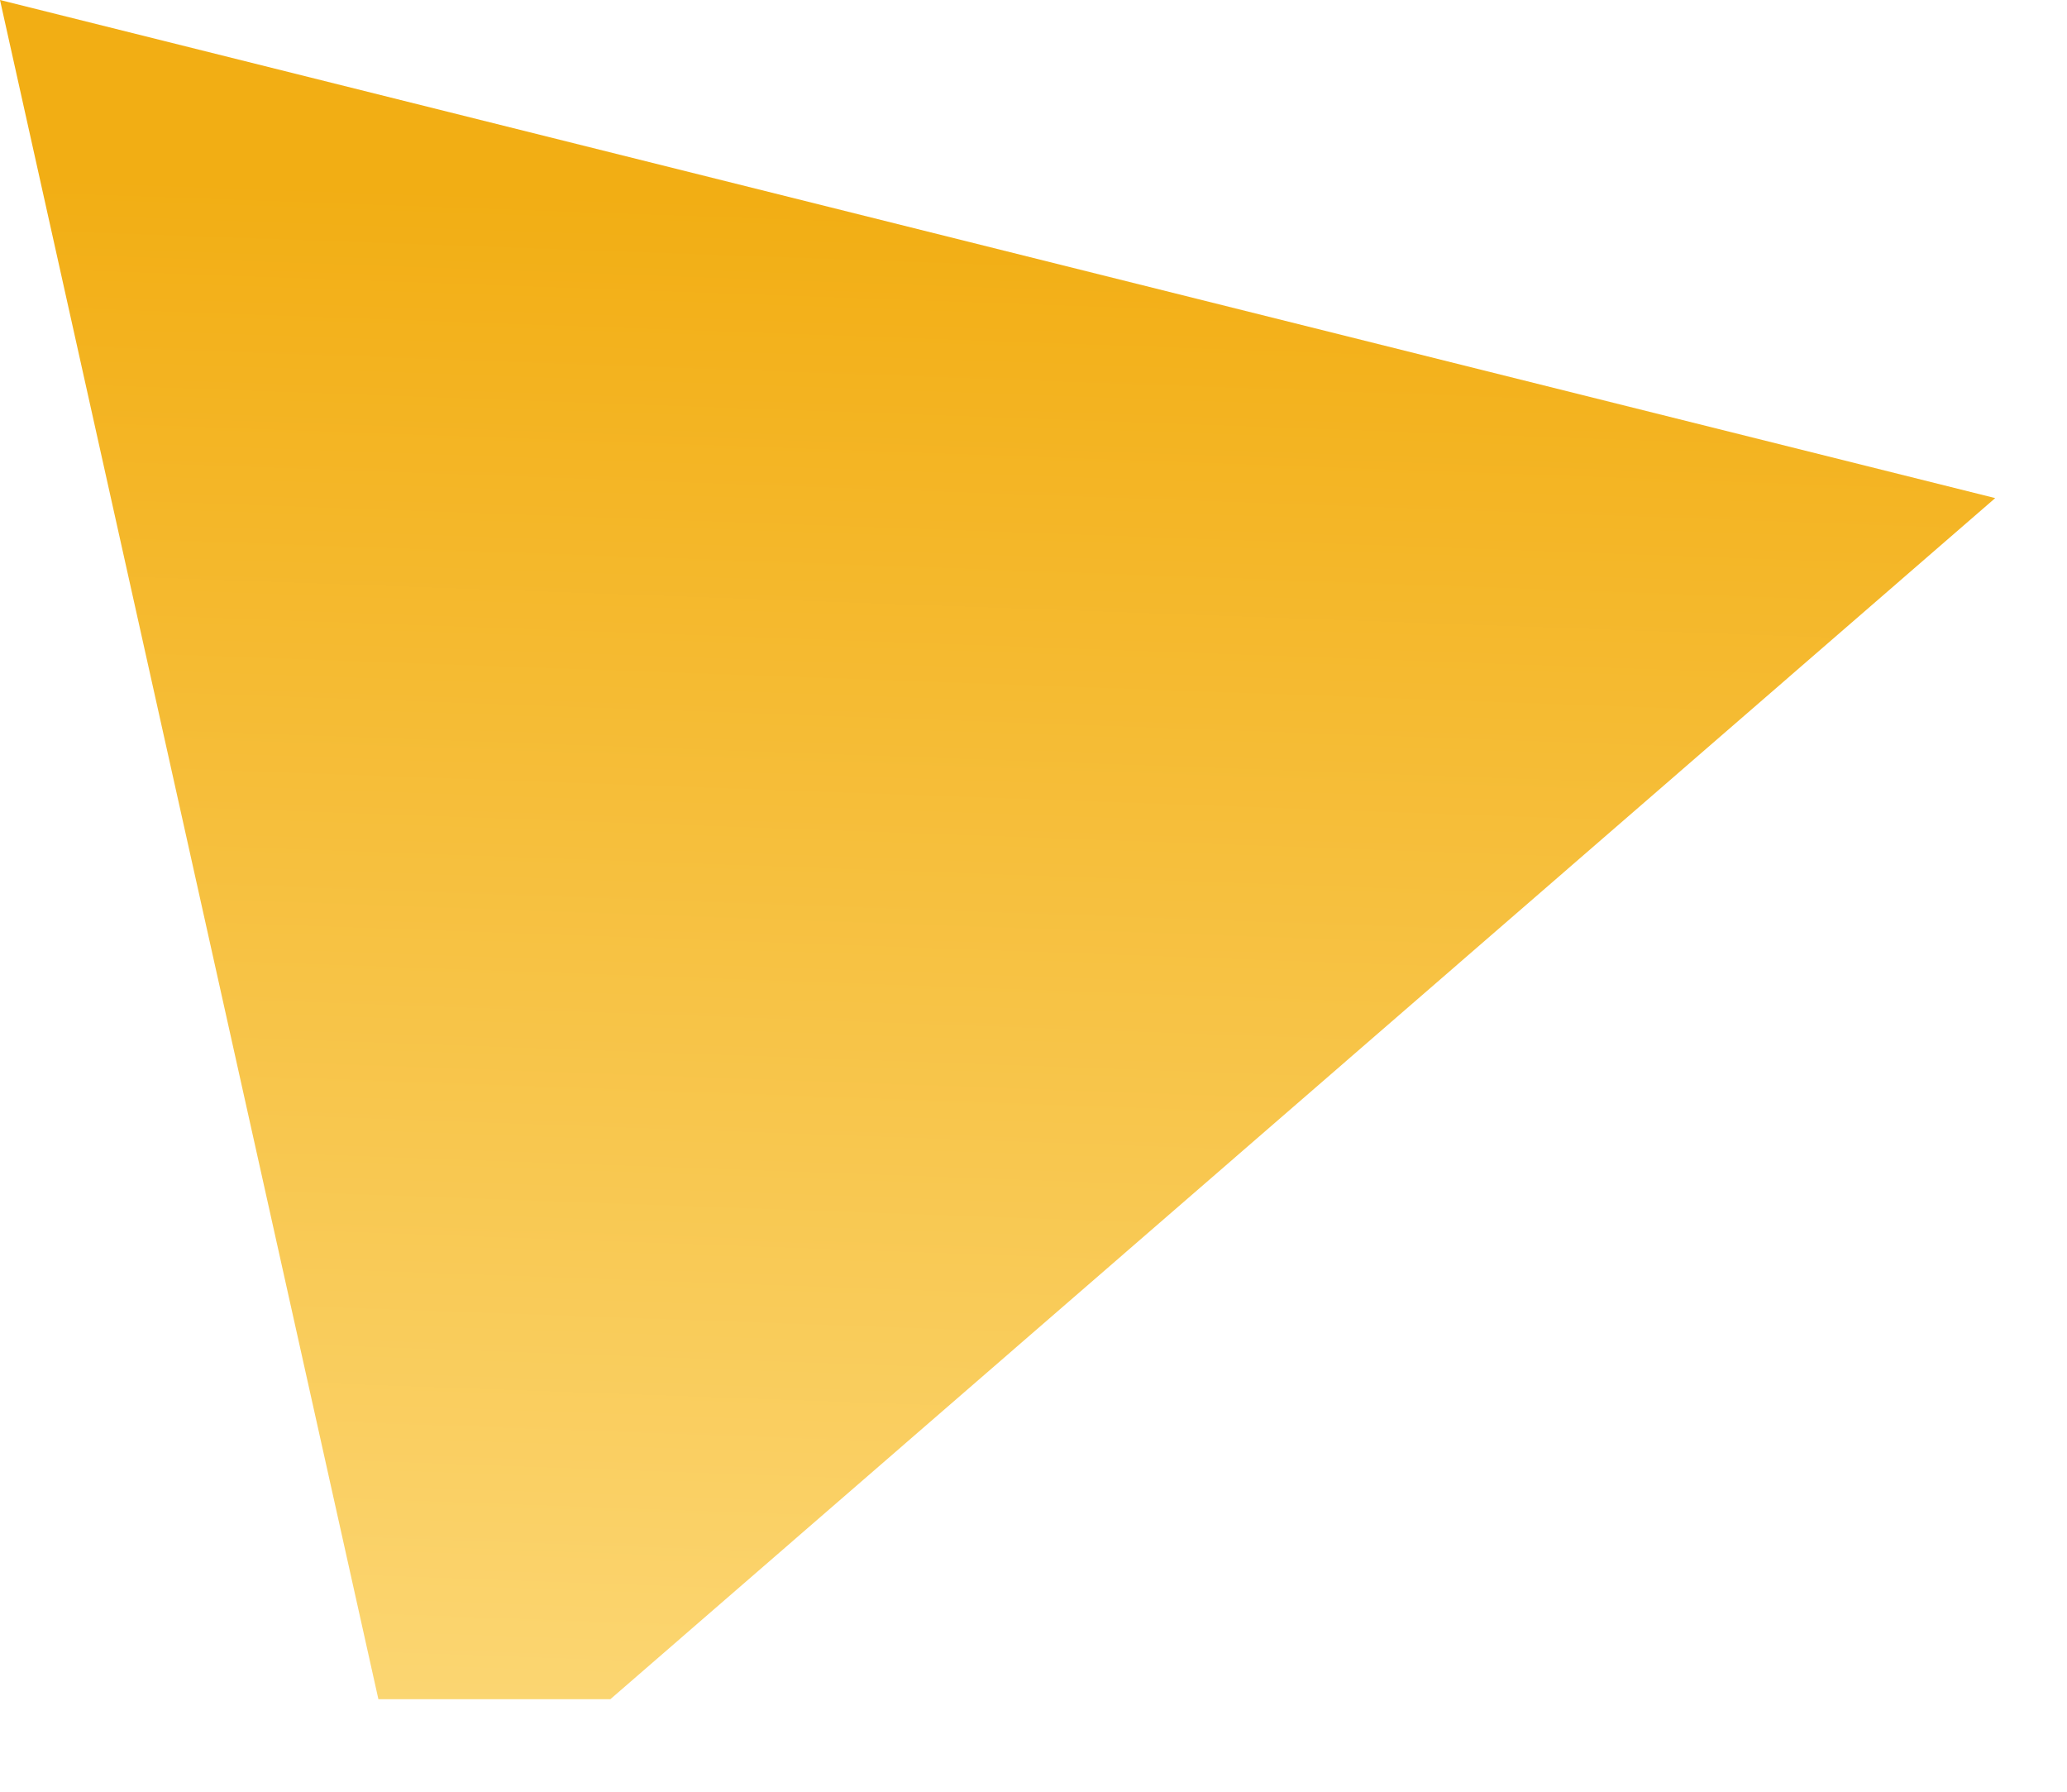 <?xml version="1.0" encoding="UTF-8"?> <svg xmlns="http://www.w3.org/2000/svg" width="15" height="13" viewBox="0 0 15 13" fill="none"><path d="M4.429 12.329H2.746L0 0L14.479 3.614L4.429 12.329Z" fill="url(#paint0_linear_72_9729)"></path><defs><linearGradient id="paint0_linear_72_9729" x1="6.836" y1="13.094" x2="7.25" y2="1.512" gradientUnits="userSpaceOnUse"><stop stop-color="#FCD877"></stop><stop offset="1" stop-color="#F2AE14"></stop></linearGradient></defs></svg> 